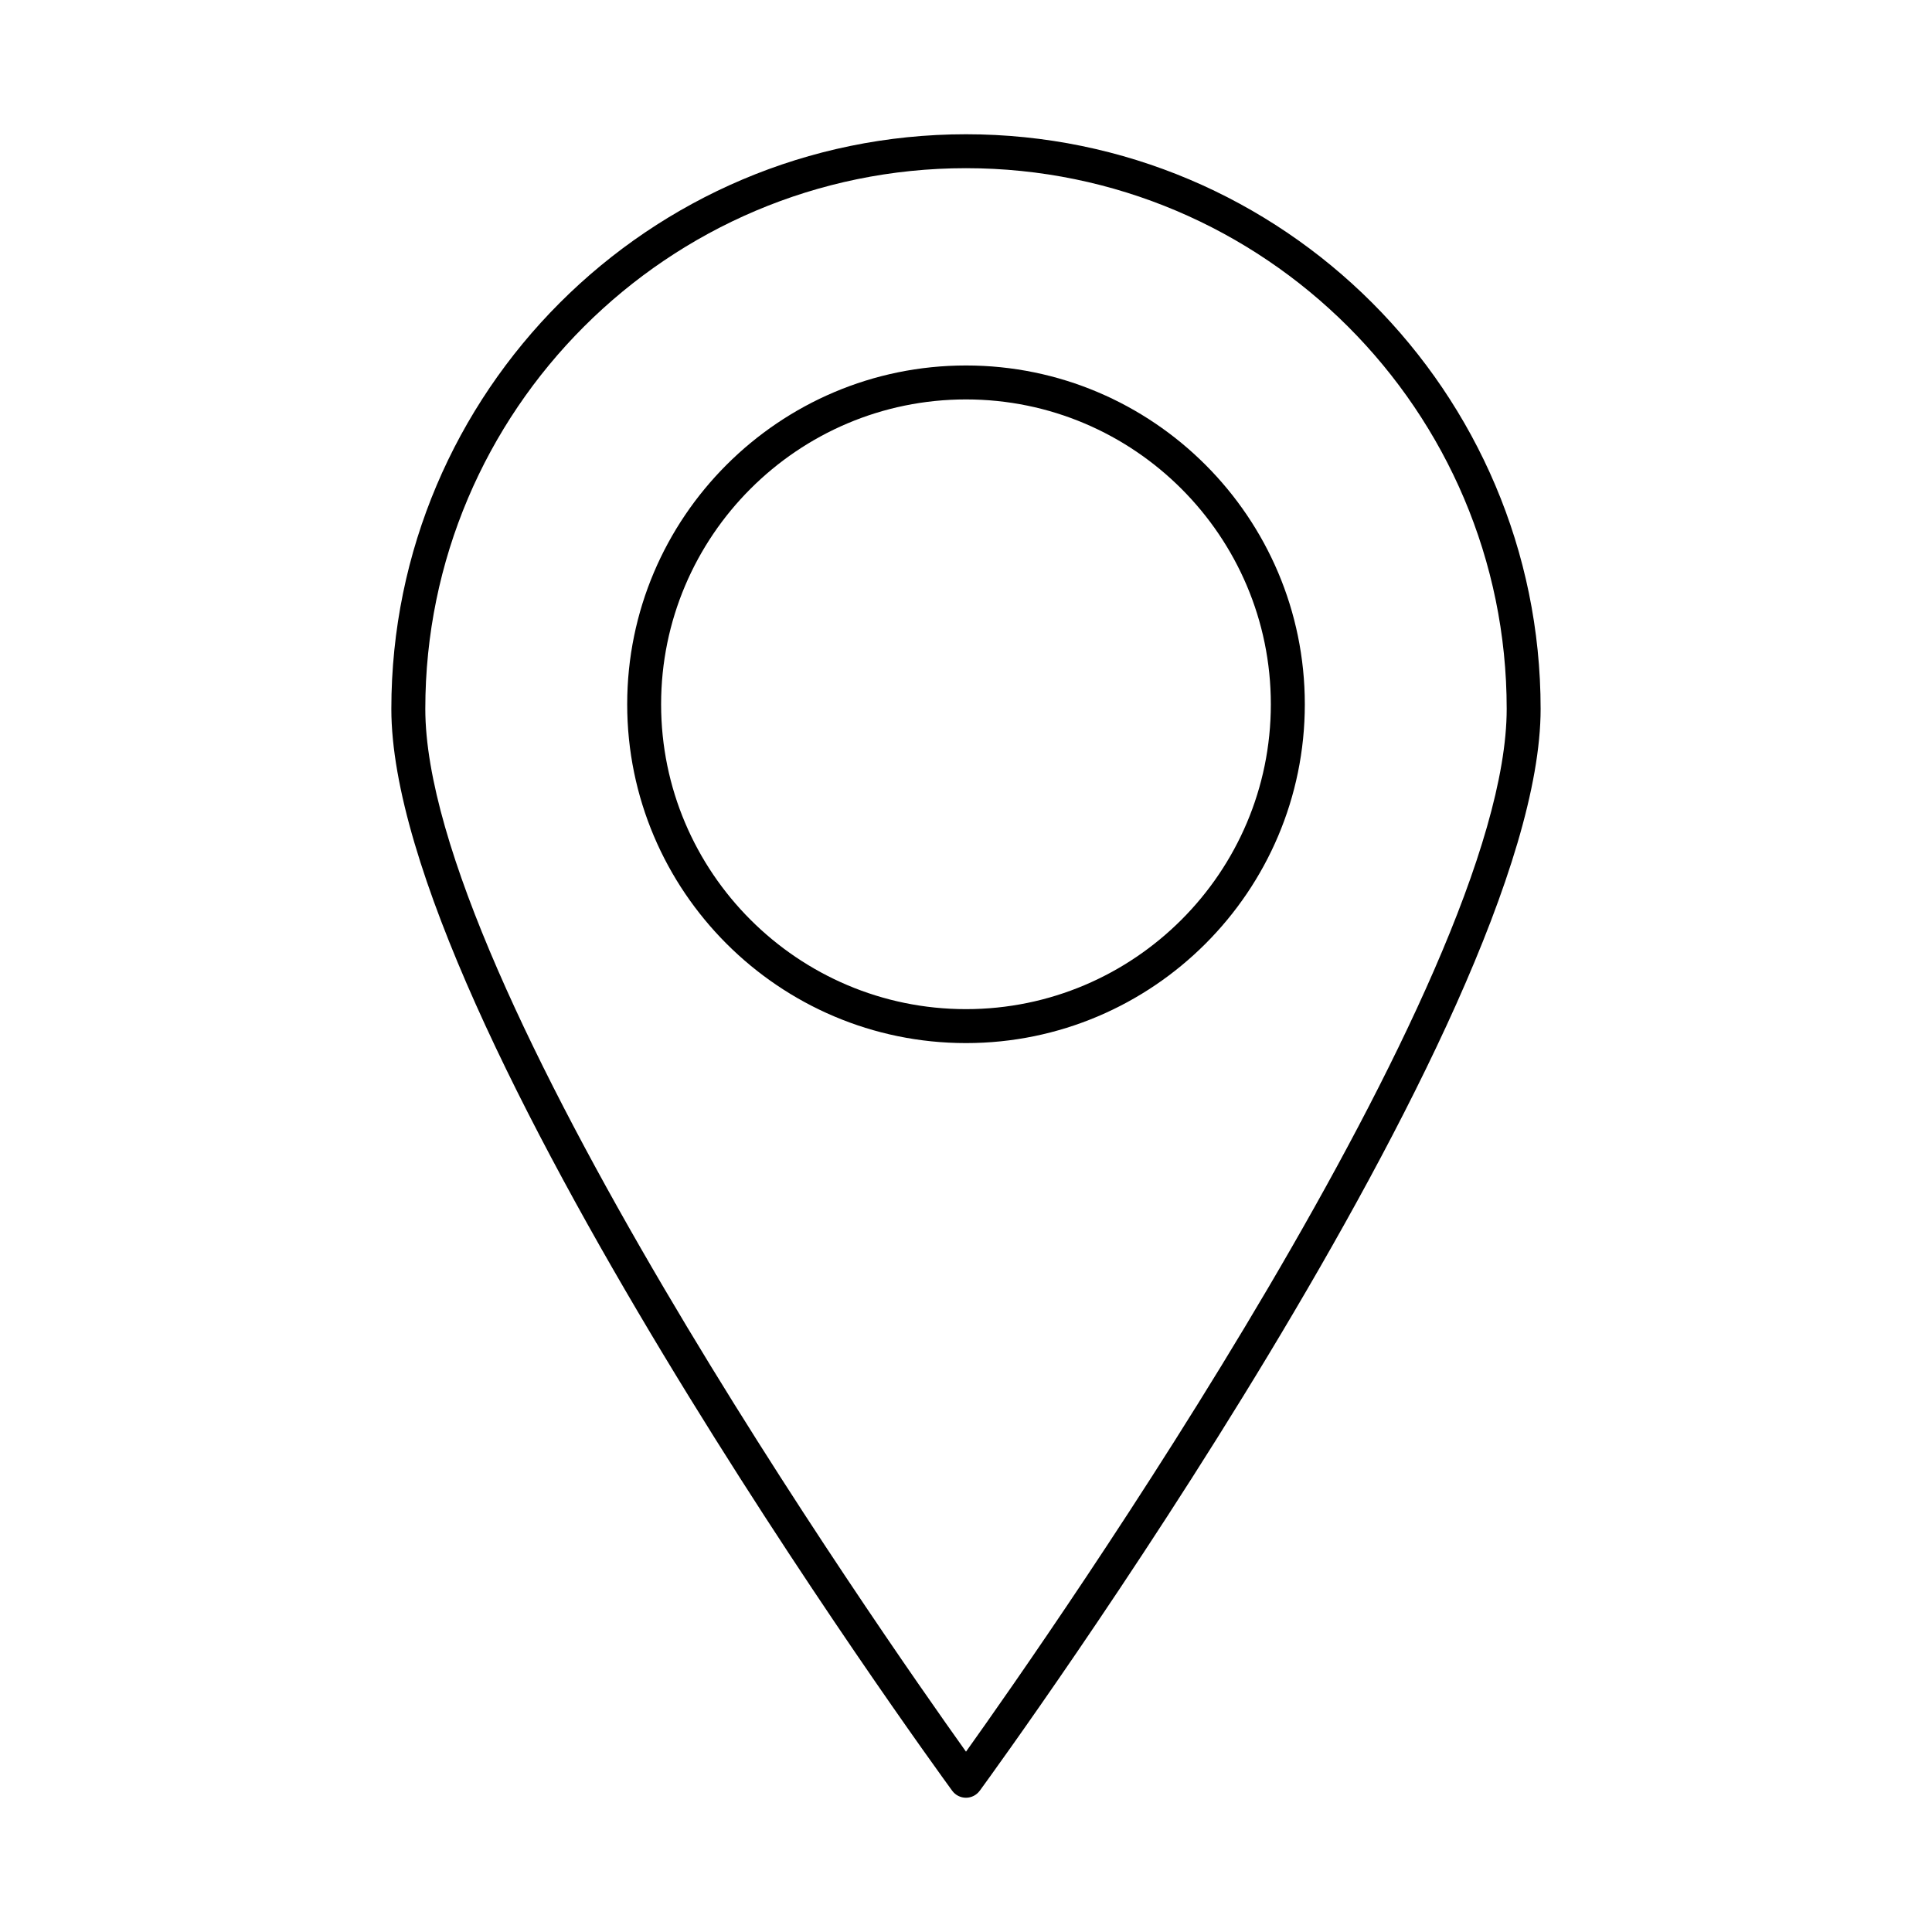 <?xml version="1.0" encoding="UTF-8"?>
<!-- Uploaded to: ICON Repo, www.svgrepo.com, Generator: ICON Repo Mixer Tools -->
<svg fill="#000000" width="800px" height="800px" version="1.1" viewBox="144 144 512 512" xmlns="http://www.w3.org/2000/svg">
 <g>
  <path d="m403.64 618.57c6.062-8.316 148.64-204.56 148.64-286.71 0-83.969-68.316-152.28-152.28-152.28s-152.29 68.312-152.29 152.29c0 82.141 142.58 278.39 148.64 286.71 0.855 1.156 2.207 1.84 3.641 1.84 1.43 0 2.785-0.684 3.637-1.844zm-146.93-286.71c0-79.008 64.277-143.29 143.29-143.29s143.29 64.277 143.29 143.29c0 72.148-120.64 244.61-143.29 276.35-22.652-31.742-143.29-204.2-143.29-276.35z"/>
  <path d="m489.79 330.64c0-49.508-40.281-89.785-89.789-89.785s-89.789 40.277-89.789 89.785c0 49.512 40.281 89.789 89.789 89.789s89.789-40.277 89.789-89.789zm-170.59 0c0-44.547 36.242-80.789 80.793-80.789 44.551 0 80.793 36.242 80.793 80.789 0.004 44.547-36.238 80.793-80.789 80.793-44.555 0-80.797-36.246-80.797-80.793z"/>
 </g>
</svg>